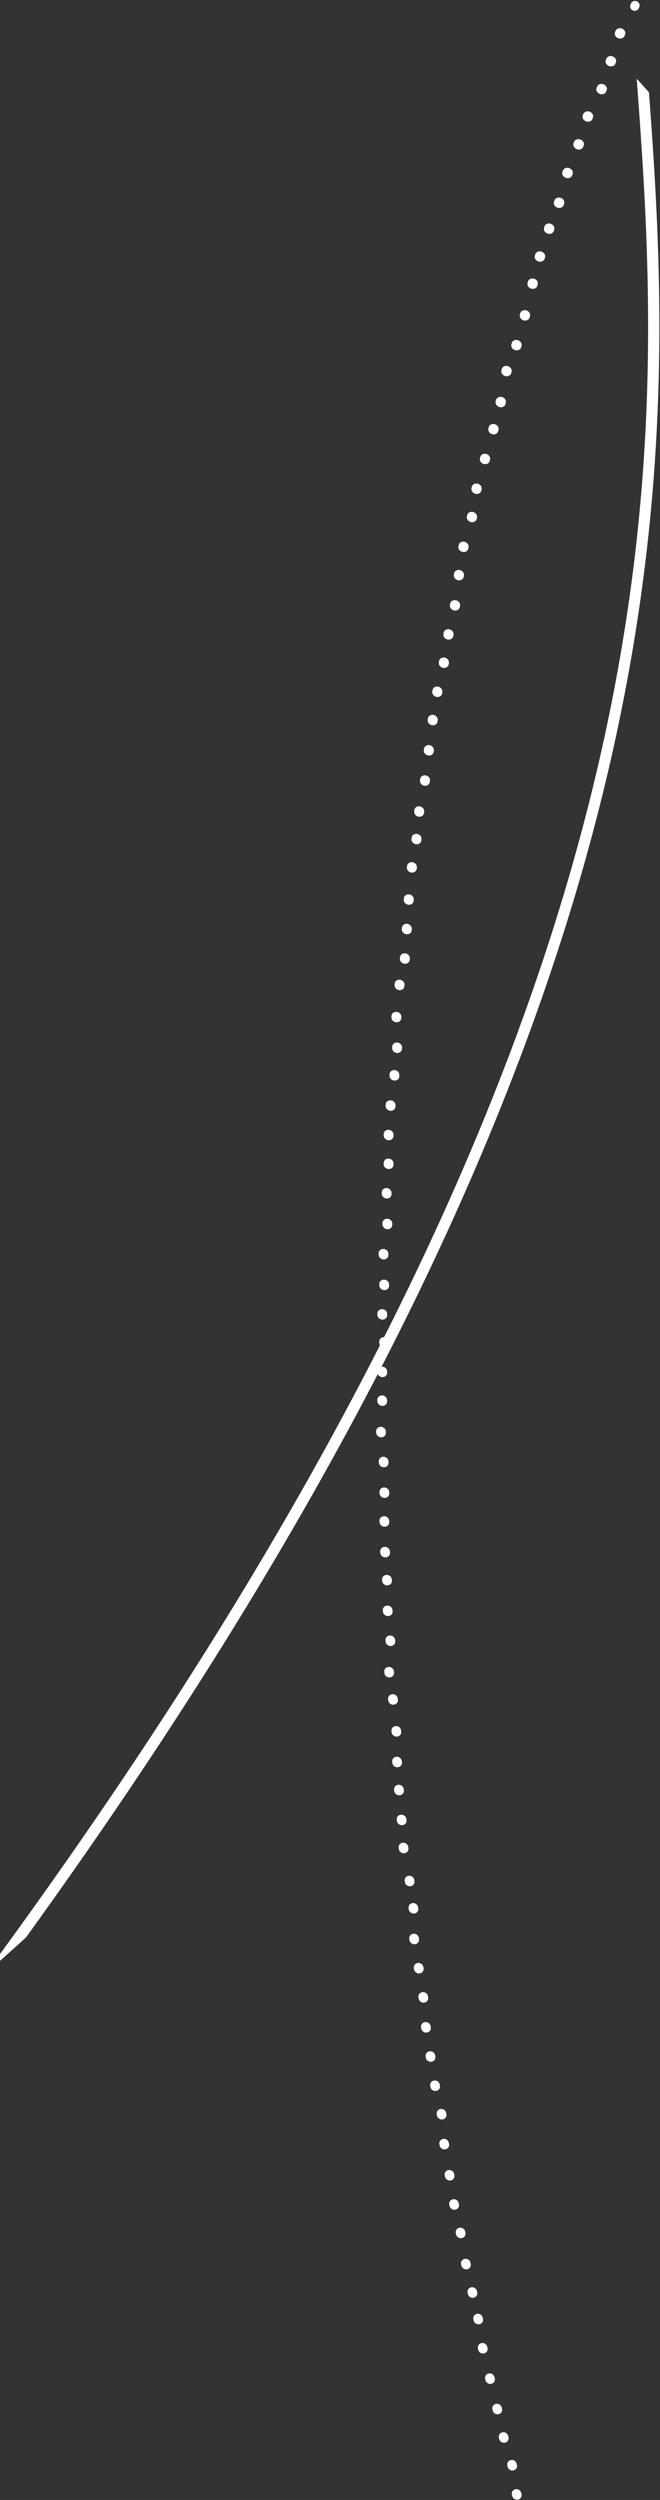 <?xml version="1.0" encoding="UTF-8"?>
<svg width="320px" height="1211px" viewBox="0 0 320 1211" version="1.1" xmlns="http://www.w3.org/2000/svg" xmlns:xlink="http://www.w3.org/1999/xlink">
    <rect x="0" y="0" width="320" height="1211" fill="#333333" stroke="none"/>
    <!-- Generator: Sketch 63.1 (92452) - https://sketch.com -->
    <title>White lines</title>
    <desc>Created with Sketch.</desc>
    <g id="Page-1" stroke="none" stroke-width="1" fill="none" fill-rule="evenodd">
        <g id="Artboard" transform="translate(0, -4)" fill="#FFFFFF">
            <g id="White-lines" transform="translate(-323, 1)">
                <g id="Group-3" transform="translate(474, 500) scale(-1, 1) rotate(42) translate(-474, -500) translate(49, 264)">
                    <path d="M0.742,0.497 C114.046,147.175 281.438,354.283 849.742,471.497 L823.267,471.497 C281.275,354.805 112.439,153.882 0.742,9.378 L0.742,0.497 Z" id="Fill-1"></path>
                </g>
                <g id="Group-176" transform="translate(600.5, 608) scale(-1, 1) rotate(70) translate(-600.5, -608) translate(21, 424)">
                    <path d="M906.685,218.581 C906.873,218.683 907.063,218.783 907.258,218.879 C908.347,219.462 908.798,220.869 908.25,222.032 C907.868,222.856 907.078,223.334 906.265,223.334 C905.93,223.334 905.594,223.253 905.277,223.09 C905.092,222.99 904.905,222.888 904.715,222.786 C903.623,222.212 903.17,220.797 903.714,219.639 C904.261,218.477 905.591,218.001 906.685,218.581" id="Fill-1"></path>
                    <path d="M894.89,212.31 L894.892,212.31 C895.085,212.404 895.275,212.503 895.464,212.606 C896.563,213.175 897.016,214.586 896.477,215.75 C896.095,216.583 895.305,217.069 894.485,217.069 C894.158,217.069 893.832,216.991 893.518,216.833 C893.326,216.731 893.136,216.629 892.946,216.532 C891.85,215.962 891.392,214.554 891.929,213.39 C892.468,212.221 893.791,211.738 894.89,212.31" id="Fill-3"></path>
                    <path d="M880.833,204.066 C881.025,204.163 881.215,204.263 881.408,204.365 C882.508,204.922 882.972,206.336 882.44,207.507 C882.058,208.347 881.268,208.837 880.446,208.837 C880.122,208.837 879.795,208.761 879.484,208.605 C879.297,208.508 879.104,208.411 878.915,208.312 C877.811,207.746 877.353,206.341 877.877,205.167 C878.411,203.999 879.737,203.509 880.833,204.066" id="Fill-5"></path>
                    <path d="M868.384,198.555 C868.573,198.652 868.761,198.746 868.958,198.841 C870.065,199.395 870.536,200.8 870.01,201.976 C869.633,202.831 868.836,203.327 868.007,203.327 C867.691,203.327 867.367,203.254 867.061,203.101 C866.872,203.001 866.685,202.904 866.495,202.81 C865.382,202.258 864.917,200.853 865.438,199.675 C865.961,198.499 867.276,197.996 868.384,198.555" id="Fill-7"></path>
                    <path d="M855.179,192.379 C855.373,192.476 855.565,192.571 855.757,192.665 C856.866,193.214 857.341,194.614 856.828,195.798 C856.455,196.654 855.656,197.161 854.822,197.161 C854.509,197.161 854.193,197.091 853.89,196.94 C853.698,196.846 853.509,196.749 853.322,196.654 C852.207,196.108 851.727,194.708 852.24,193.529 C852.753,192.344 854.072,191.833 855.179,192.379" id="Fill-9"></path>
                    <path d="M920.546,223.999 C920.736,224.098 920.923,224.2 921.111,224.299 C922.203,224.889 922.646,226.3 922.089,227.455 C921.704,228.273 920.921,228.745 920.11,228.745 C919.776,228.745 919.431,228.662 919.112,228.493 C918.925,228.389 918.737,228.287 918.552,228.187 C917.46,227.606 917.015,226.192 917.567,225.036 C918.122,223.881 919.452,223.411 920.546,223.999" id="Fill-11"></path>
                    <path d="M971.396,250.953 C971.578,251.06 971.771,251.167 971.959,251.274 C973.034,251.884 973.44,253.301 972.852,254.443 C972.454,255.229 971.687,255.673 970.901,255.673 C970.541,255.673 970.183,255.582 969.851,255.395 C969.663,255.288 969.475,255.181 969.285,255.08 C968.21,254.462 967.806,253.042 968.39,251.905 C968.973,250.766 970.318,250.341 971.396,250.953" id="Fill-13"></path>
                    <path d="M958.843,244.025 C959.033,244.127 959.218,244.234 959.404,244.339 C960.492,244.944 960.903,246.361 960.329,247.51 C959.931,248.303 959.163,248.753 958.369,248.753 C958.013,248.755 957.656,248.664 957.323,248.479 C957.138,248.372 956.95,248.268 956.76,248.166 C955.685,247.555 955.274,246.136 955.847,244.998 C956.418,243.857 957.767,243.42 958.843,244.025" id="Fill-15"></path>
                    <path d="M983.941,257.886 C984.129,257.99 984.312,258.097 984.502,258.204 C985.58,258.827 985.973,260.243 985.38,261.378 C984.976,262.153 984.215,262.594 983.432,262.594 C983.071,262.594 982.706,262.5 982.366,262.303 C982.181,262.196 981.996,262.094 981.811,261.985 C980.735,261.365 980.34,259.941 980.931,258.813 C981.519,257.678 982.866,257.258 983.941,257.886" id="Fill-17"></path>
                    <path d="M842.726,186.865 L842.731,186.865 C842.921,186.96 843.113,187.054 843.308,187.146 C844.421,187.688 844.906,189.081 844.398,190.27 C844.034,191.136 843.227,191.651 842.385,191.651 C842.079,191.651 841.765,191.583 841.467,191.435 C841.275,191.341 841.085,191.252 840.893,191.157 C839.78,190.615 839.297,189.214 839.795,188.033 C840.304,186.841 841.621,186.324 842.726,186.865" id="Fill-19"></path>
                    <path d="M945.645,237.857 L945.637,237.857 C945.827,237.964 946.015,238.063 946.202,238.164 C947.291,238.761 947.712,240.174 947.147,241.324 C946.752,242.126 945.974,242.587 945.174,242.587 C944.832,242.587 944.48,242.498 944.153,242.322 C943.963,242.209 943.783,242.11 943.591,242.009 C942.504,241.404 942.084,240 942.649,238.849 C943.219,237.696 944.556,237.252 945.645,237.857" id="Fill-21"></path>
                    <path d="M933.093,230.927 C933.283,231.029 933.471,231.128 933.658,231.23 C934.749,231.823 935.175,233.233 934.622,234.392 C934.226,235.199 933.453,235.666 932.642,235.666 C932.304,235.666 931.957,235.58 931.63,235.406 C931.45,235.307 931.257,235.205 931.065,235.103 C929.977,234.51 929.553,233.094 930.106,231.941 C930.666,230.785 932.003,230.334 933.093,230.927" id="Fill-23"></path>
                    <path d="M749.084,146.584 L749.089,146.578 C749.283,146.66 749.477,146.752 749.674,146.839 C750.803,147.319 751.35,148.709 750.894,149.924 C750.546,150.85 749.716,151.409 748.839,151.409 C748.564,151.409 748.287,151.357 748.017,151.241 C747.823,151.151 747.626,151.064 747.437,150.983 C746.305,150.489 745.758,149.11 746.217,147.892 C746.671,146.679 747.954,146.09 749.084,146.584" id="Fill-25"></path>
                    <path d="M735.229,141.167 C735.423,141.251 735.62,141.335 735.814,141.419 C736.95,141.9 737.502,143.278 737.051,144.502 C736.711,145.433 735.879,145.998 735.005,145.998 C734.73,145.998 734.455,145.946 734.188,145.829 C733.991,145.745 733.795,145.661 733.601,145.585 C732.469,145.097 731.917,143.715 732.363,142.5 C732.817,141.276 734.097,140.681 735.229,141.167" id="Fill-27"></path>
                    <path d="M722.12,136.407 C722.317,136.486 722.511,136.57 722.713,136.654 C723.849,137.132 724.406,138.501 723.967,139.732 C723.627,140.669 722.798,141.242 721.914,141.242 C721.649,141.242 721.377,141.191 721.112,141.082 C720.913,141.001 720.717,140.919 720.52,140.835 C719.384,140.36 718.827,138.982 719.268,137.76 C719.709,136.535 720.992,135.926 722.12,136.407" id="Fill-29"></path>
                    <path d="M708.263,130.989 C708.46,131.073 708.654,131.152 708.848,131.228 C709.99,131.698 710.559,133.075 710.126,134.297 C709.788,135.245 708.949,135.831 708.062,135.831 C707.8,135.831 707.535,135.78 707.276,135.674 C707.077,135.587 706.883,135.511 706.686,135.432 C705.552,134.959 704.983,133.588 705.416,132.363 C705.852,131.133 707.127,130.519 708.263,130.989" id="Fill-31"></path>
                    <path d="M695.054,124.818 L695.062,124.818 C695.256,124.894 695.455,124.973 695.651,125.058 C696.793,125.515 697.367,126.885 696.939,128.12 C696.609,129.075 695.767,129.665 694.875,129.665 C694.618,129.665 694.356,129.616 694.102,129.518 C693.903,129.437 693.706,129.352 693.512,129.274 C692.373,128.811 691.796,127.44 692.219,126.214 C692.648,124.984 693.918,124.353 695.054,124.818" id="Fill-33"></path>
                    <path d="M788.608,163.687 C788.797,163.777 788.992,163.866 789.186,163.958 C790.308,164.472 790.829,165.859 790.346,167.063 C789.993,167.963 789.174,168.496 788.312,168.496 C788.024,168.496 787.731,168.437 787.45,168.31 C787.253,168.22 787.064,168.131 786.867,168.039 C785.745,167.525 785.227,166.138 785.704,164.937 C786.187,163.731 787.481,163.173 788.608,163.687" id="Fill-35"></path>
                    <path d="M761.541,152.1 C761.736,152.19 761.925,152.274 762.122,152.36 C763.252,152.856 763.79,154.24 763.32,155.454 C762.97,156.366 762.147,156.919 761.276,156.919 C760.999,156.919 760.713,156.865 760.441,156.743 C760.247,156.659 760.052,156.569 759.863,156.485 C758.732,155.984 758.192,154.6 758.657,153.39 C759.119,152.179 760.413,151.596 761.541,152.1" id="Fill-37"></path>
                    <path d="M814.909,174.618 C815.103,174.712 815.29,174.802 815.487,174.893 C816.607,175.42 817.114,176.814 816.617,178.01 C816.251,178.893 815.444,179.417 814.596,179.417 C814.299,179.417 813.996,179.353 813.701,179.217 C813.506,179.128 813.32,179.031 813.125,178.942 C812.013,178.415 811.503,177.019 811.997,175.825 C812.487,174.631 813.799,174.094 814.909,174.618" id="Fill-39"></path>
                    <path d="M803.114,168.349 L803.114,168.354 C803.311,168.443 803.505,168.532 803.697,168.624 C804.815,169.142 805.335,170.533 804.843,171.732 C804.484,172.623 803.669,173.153 802.816,173.153 C802.52,173.153 802.22,173.091 801.937,172.956 C801.74,172.869 801.548,172.78 801.359,172.688 C800.246,172.172 799.726,170.771 800.21,169.577 C800.698,168.384 801.998,167.827 803.114,168.349" id="Fill-41"></path>
                    <path d="M775.403,157.516 L775.398,157.516 C775.592,157.605 775.787,157.686 775.984,157.778 C777.112,158.279 777.637,159.673 777.16,160.877 C776.809,161.786 775.989,162.33 775.125,162.33 C774.84,162.33 774.549,162.271 774.272,162.146 C774.082,162.057 773.883,161.973 773.688,161.884 C772.567,161.375 772.037,159.987 772.509,158.785 C772.979,157.573 774.277,157.01 775.403,157.516" id="Fill-43"></path>
                    <path d="M828.867,181.446 C829.064,181.54 829.257,181.629 829.451,181.727 C830.561,182.256 831.061,183.66 830.556,184.849 C830.187,185.721 829.38,186.239 828.539,186.239 C828.235,186.239 827.927,186.175 827.634,186.034 C827.447,185.942 827.25,185.853 827.06,185.756 C825.945,185.219 825.45,183.822 825.945,182.631 C826.448,181.446 827.76,180.914 828.867,181.446" id="Fill-45"></path>
                    <path d="M1143.375,360.569 C1142.944,360.569 1142.507,360.442 1142.126,360.175 C1141.95,360.05 1141.774,359.926 1141.602,359.804 C1140.578,359.084 1140.305,357.647 1141.002,356.586 C1141.692,355.527 1143.082,355.252 1144.101,355.966 L1144.093,355.966 C1144.28,356.088 1144.451,356.212 1144.632,356.331 C1145.657,357.051 1145.92,358.491 1145.235,359.553 C1144.801,360.214 1144.093,360.569 1143.375,360.569" id="Fill-47"></path>
                    <path d="M680.542,120.155 C680.741,120.231 680.938,120.313 681.137,120.389 C682.277,120.847 682.864,122.214 682.441,123.448 C682.114,124.412 681.268,125.009 680.371,125.009 C680.117,125.009 679.86,124.965 679.613,124.864 C679.417,124.785 679.223,124.709 679.022,124.63 C677.879,124.178 677.297,122.805 677.712,121.571 C678.138,120.334 679.402,119.703 680.542,120.155" id="Fill-49"></path>
                    <path d="M1132.161,352.139 C1131.735,352.139 1131.303,352.012 1130.92,351.752 C1130.742,351.633 1130.571,351.511 1130.392,351.387 C1129.358,350.677 1129.088,349.236 1129.766,348.171 C1130.451,347.107 1131.842,346.818 1132.865,347.528 C1133.044,347.652 1133.218,347.769 1133.394,347.891 C1134.428,348.598 1134.701,350.039 1134.019,351.106 C1133.588,351.776 1132.881,352.139 1132.161,352.139" id="Fill-51"></path>
                    <path d="M1120.279,344.463 C1119.86,344.463 1119.439,344.342 1119.062,344.087 C1118.881,343.966 1118.71,343.844 1118.526,343.725 C1117.493,343.023 1117.205,341.588 1117.881,340.516 C1118.554,339.443 1119.934,339.139 1120.97,339.843 C1121.151,339.968 1121.322,340.089 1121.506,340.206 C1122.539,340.908 1122.824,342.343 1122.151,343.415 C1121.725,344.093 1121.008,344.463 1120.279,344.463" id="Fill-53"></path>
                    <path d="M1155.908,367.49 C1155.471,367.49 1155.029,367.358 1154.643,367.085 C1154.475,366.961 1154.293,366.835 1154.117,366.71 C1153.103,365.987 1152.845,364.549 1153.54,363.498 C1154.245,362.441 1155.634,362.172 1156.648,362.896 L1156.653,362.904 C1156.827,363.025 1157.006,363.147 1157.18,363.276 C1158.196,364 1158.454,365.437 1157.759,366.488 C1157.325,367.141 1156.62,367.49 1155.908,367.49" id="Fill-55"></path>
                    <path d="M1059.486,306.185 C1059.092,306.185 1058.692,306.076 1058.333,305.85 C1058.155,305.738 1057.971,305.626 1057.791,305.506 C1056.739,304.841 1056.401,303.411 1057.032,302.312 C1057.666,301.209 1059.036,300.855 1060.085,301.521 L1060.092,301.516 C1060.273,301.633 1060.454,301.745 1060.634,301.864 C1061.691,302.527 1062.03,303.959 1061.393,305.059 C1060.976,305.786 1060.24,306.185 1059.486,306.185" id="Fill-57"></path>
                    <path d="M1107.648,336.132 C1107.235,336.132 1106.817,336.013 1106.439,335.761 C1106.263,335.644 1106.09,335.525 1105.903,335.406 C1104.87,334.714 1104.572,333.277 1105.237,332.2 C1105.898,331.119 1107.281,330.808 1108.322,331.5 C1108.503,331.62 1108.679,331.742 1108.855,331.858 C1109.896,332.55 1110.195,333.992 1109.526,335.066 C1109.1,335.755 1108.383,336.132 1107.648,336.132" id="Fill-59"></path>
                    <path d="M1071.358,313.86 C1070.963,313.86 1070.563,313.751 1070.194,313.518 C1070.018,313.401 1069.835,313.284 1069.654,313.167 C1068.609,312.495 1068.281,311.062 1068.915,309.97 C1069.567,308.878 1070.938,308.53 1071.987,309.205 C1072.165,309.317 1072.349,309.436 1072.527,309.553 C1073.574,310.223 1073.907,311.65 1073.266,312.75 C1072.845,313.467 1072.112,313.86 1071.358,313.86" id="Fill-61"></path>
                    <path d="M1082.487,320.88 C1082.087,320.88 1081.677,320.763 1081.31,320.524 C1081.124,320.407 1080.943,320.288 1080.765,320.171 C1079.722,319.496 1079.401,318.063 1080.054,316.976 C1080.703,315.885 1082.077,315.551 1083.119,316.236 L1083.124,316.236 C1083.294,316.345 1083.483,316.461 1083.659,316.578 C1084.709,317.255 1085.03,318.687 1084.38,319.778 C1083.957,320.489 1083.231,320.88 1082.487,320.88" id="Fill-63"></path>
                    <path d="M1095.012,327.8 C1094.607,327.8 1094.194,327.684 1093.819,327.439 C1093.645,327.323 1093.467,327.206 1093.283,327.086 C1092.246,326.402 1091.937,324.965 1092.598,323.882 C1093.258,322.797 1094.635,322.475 1095.678,323.16 C1095.848,323.28 1096.03,323.397 1096.213,323.521 C1097.256,324.206 1097.562,325.64 1096.902,326.725 C1096.478,327.418 1095.754,327.8 1095.012,327.8" id="Fill-65"></path>
                    <path d="M995.834,265.566 L995.839,265.566 C996.022,265.673 996.202,265.777 996.395,265.889 C997.466,266.517 997.85,267.939 997.253,269.068 C996.845,269.837 996.091,270.269 995.309,270.269 C994.939,270.269 994.573,270.176 994.225,269.973 C994.05,269.861 993.865,269.757 993.677,269.645 C992.606,269.02 992.218,267.598 992.814,266.469 C993.416,265.342 994.763,264.936 995.834,265.566" id="Fill-67"></path>
                    <path d="M1046.787,293.933 L1046.787,293.938 C1046.967,294.05 1047.156,294.162 1047.334,294.273 C1048.389,294.931 1048.742,296.354 1048.114,297.467 C1047.697,298.198 1046.955,298.608 1046.197,298.608 C1045.808,298.608 1045.416,298.502 1045.063,298.281 C1044.88,298.169 1044.697,298.052 1044.516,297.94 C1043.459,297.286 1043.113,295.857 1043.733,294.75 C1044.364,293.645 1045.729,293.278 1046.787,293.933" id="Fill-69"></path>
                    <path d="M1034.895,286.251 L1034.9,286.251 C1035.078,286.363 1035.266,286.475 1035.447,286.592 C1036.511,287.24 1036.862,288.666 1036.241,289.781 C1035.829,290.522 1035.088,290.933 1034.322,290.933 C1033.943,290.933 1033.556,290.832 1033.2,290.616 C1033.022,290.509 1032.831,290.397 1032.652,290.285 C1031.589,289.629 1031.232,288.2 1031.851,287.091 C1032.474,285.976 1033.836,285.603 1034.895,286.251" id="Fill-71"></path>
                    <path d="M1022.351,279.323 L1022.343,279.323 C1022.529,279.435 1022.714,279.547 1022.895,279.659 C1023.965,280.296 1024.329,281.721 1023.716,282.84 C1023.307,283.591 1022.559,284.012 1021.786,284.012 C1021.41,284.012 1021.031,283.911 1020.683,283.703 C1020.497,283.591 1020.309,283.479 1020.129,283.367 C1019.061,282.723 1018.697,281.297 1019.312,280.184 C1019.92,279.065 1021.28,278.681 1022.351,279.323" id="Fill-73"></path>
                    <path d="M1009.038,271.739 C1009.221,271.845 1009.409,271.957 1009.594,272.064 C1010.663,272.699 1011.044,274.13 1010.432,275.251 C1010.026,276.008 1009.274,276.435 1008.497,276.435 C1008.127,276.435 1007.751,276.337 1007.401,276.131 C1007.22,276.022 1007.04,275.91 1006.855,275.803 C1005.788,275.168 1005.408,273.745 1006.012,272.625 C1006.619,271.498 1007.972,271.103 1009.038,271.739" id="Fill-75"></path>
                    <path d="M544.704,75.017 C544.905,75.083 545.081,75.149 545.307,75.212 C546.463,75.588 547.116,76.915 546.789,78.193 C546.488,79.242 545.634,79.918 544.679,79.918 C544.478,79.918 544.252,79.885 544.051,79.822 C543.85,79.761 543.649,79.693 543.448,79.635 C542.293,79.256 541.615,77.915 541.966,76.646 C542.318,75.369 543.524,74.641 544.704,75.017" id="Fill-77"></path>
                    <path d="M205.783,8.578 C205.984,8.606 206.184,8.631 206.409,8.645 C207.61,8.778 208.486,9.98 208.361,11.338 C208.261,12.611 207.31,13.566 206.184,13.566 C206.134,13.566 206.059,13.563 205.984,13.561 C205.783,13.532 205.558,13.507 205.358,13.487 C204.157,13.355 203.281,12.152 203.381,10.797 C203.506,9.44 204.582,8.448 205.783,8.578" id="Fill-79"></path>
                    <path d="M234.334,10.842 C234.535,10.868 234.735,10.899 234.936,10.921 C236.165,11.079 237.018,12.296 236.867,13.652 C236.742,14.906 235.789,15.826 234.685,15.826 C234.61,15.826 234.535,15.823 234.434,15.811 C234.234,15.786 234.033,15.761 233.832,15.727 C232.629,15.575 231.751,14.355 231.901,13.008 C232.027,11.655 233.13,10.685 234.334,10.842" id="Fill-81"></path>
                    <path d="M190.689,6.085 C190.888,6.104 191.112,6.124 191.312,6.144 C192.508,6.26 193.405,7.459 193.306,8.818 C193.206,10.105 192.234,11.075 191.112,11.075 C191.063,11.075 190.988,11.072 190.938,11.064 C190.739,11.047 190.514,11.016 190.315,11.002 C189.119,10.883 188.221,9.69 188.321,8.333 C188.446,6.97 189.492,5.966 190.689,6.085" id="Fill-83"></path>
                    <path d="M219.336,9.759 L219.336,9.759 C219.536,9.785 219.736,9.81 219.961,9.832 C221.161,9.97 222.036,11.184 221.911,12.544 C221.786,13.805 220.836,14.745 219.711,14.745 C219.661,14.745 219.586,14.742 219.511,14.734 C219.286,14.709 219.086,14.683 218.886,14.658 C217.685,14.514 216.81,13.301 216.935,11.95 C217.06,10.593 218.136,9.616 219.336,9.759" id="Fill-85"></path>
                    <path d="M177.224,6.315 C177.424,6.332 177.65,6.349 177.85,6.366 C179.053,6.468 179.954,7.659 179.854,9.02 C179.779,10.319 178.802,11.307 177.675,11.307 C177.625,11.307 177.575,11.304 177.5,11.298 C177.299,11.276 177.099,11.253 176.873,11.236 C175.671,11.129 174.769,9.943 174.869,8.591 C174.97,7.221 176.022,6.205 177.224,6.315" id="Fill-87"></path>
                    <path d="M147.203,3.119 L147.183,3.119 L147.203,3.119 Z" id="Fill-89"></path>
                    <path d="M162.226,5.232 C162.451,5.249 162.65,5.266 162.85,5.286 C164.048,5.371 164.971,6.554 164.896,7.918 C164.822,9.225 163.848,10.227 162.725,10.227 C162.675,10.227 162.625,10.227 162.575,10.221 C162.351,10.21 162.151,10.19 161.951,10.17 C160.753,10.085 159.83,8.9 159.905,7.536 C160.005,6.172 161.028,5.139 162.226,5.232" id="Fill-91"></path>
                    <path d="M306.046,21.444 C306.246,21.48 306.447,21.516 306.672,21.552 C307.851,21.765 308.679,23.02 308.478,24.355 C308.302,25.555 307.375,26.411 306.321,26.411 C306.196,26.411 306.096,26.4 305.97,26.381 C305.745,26.344 305.544,26.305 305.343,26.269 C304.165,26.051 303.337,24.798 303.538,23.475 C303.714,22.139 304.842,21.226 306.046,21.444" id="Fill-93"></path>
                    <path d="M291.605,18.194 C291.83,18.225 292.03,18.261 292.23,18.292 C293.431,18.496 294.256,19.747 294.081,21.084 C293.906,22.296 292.98,23.166 291.905,23.166 C291.805,23.166 291.68,23.154 291.58,23.138 C291.38,23.104 291.179,23.068 290.954,23.031 C289.754,22.827 288.953,21.588 289.128,20.248 C289.303,18.91 290.429,17.99 291.605,18.194" id="Fill-95"></path>
                    <path d="M249.318,11.925 C249.518,11.959 249.719,11.984 249.919,12.012 C251.122,12.181 251.998,13.41 251.823,14.758 C251.698,15.996 250.746,16.906 249.669,16.906 C249.568,16.906 249.468,16.897 249.393,16.889 C249.193,16.864 248.967,16.83 248.767,16.799 C247.564,16.634 246.712,15.401 246.863,14.062 C247.013,12.714 248.115,11.757 249.318,11.925" id="Fill-97"></path>
                    <path d="M277.955,15.601 C278.155,15.638 278.38,15.668 278.581,15.699 C279.781,15.892 280.607,17.13 280.432,18.471 C280.282,19.697 279.331,20.576 278.255,20.576 C278.155,20.576 278.055,20.568 277.955,20.556 C277.755,20.517 277.555,20.484 277.33,20.453 C276.154,20.262 275.303,19.019 275.478,17.681 C275.653,16.343 276.754,15.408 277.955,15.601" id="Fill-99"></path>
                    <path d="M262.969,14.518 C263.17,14.548 263.396,14.576 263.596,14.61 C264.8,14.789 265.627,16.023 265.477,17.368 C265.326,18.599 264.373,19.496 263.295,19.496 C263.195,19.496 263.12,19.487 263.019,19.476 C262.819,19.44 262.593,19.414 262.393,19.381 C261.189,19.204 260.362,17.962 260.512,16.625 C260.662,15.277 261.791,14.338 262.969,14.518" id="Fill-101"></path>
                    <path d="M105.226,2.12 L105.226,2.12 C105.426,2.128 105.626,2.134 105.851,2.14 C107.05,2.171 108.025,3.318 107.975,4.688 C107.95,6.046 106.975,7.119 105.801,7.119 L105.751,7.119 C105.526,7.113 105.326,7.11 105.126,7.099 C103.902,7.068 102.952,5.926 102.977,4.551 C103.002,3.17 104.002,2.083 105.226,2.12" id="Fill-103"></path>
                    <path d="M32.078,2.292 C32.278,2.277 32.503,2.269 32.702,2.263 C33.902,2.215 34.926,3.284 34.976,4.661 C35.001,6.033 34.077,7.193 32.852,7.242 C32.652,7.245 32.453,7.25 32.228,7.259 C32.203,7.262 32.178,7.262 32.153,7.262 C30.978,7.262 30.004,6.209 29.979,4.863 C29.929,3.492 30.878,2.334 32.078,2.292" id="Fill-105"></path>
                    <path d="M46.333,2.698 C46.533,2.693 46.757,2.687 46.957,2.687 C48.157,2.647 49.156,3.743 49.181,5.118 C49.231,6.496 48.257,7.632 47.057,7.666 C46.832,7.672 46.633,7.677 46.433,7.683 C46.408,7.686 46.408,7.686 46.383,7.686 C45.208,7.686 44.234,6.604 44.184,5.249 C44.159,3.877 45.133,2.73 46.333,2.698" id="Fill-107"></path>
                    <path d="M61.122,0.953 C61.322,0.953 61.547,0.945 61.747,0.945 C62.947,0.925 63.946,2.038 63.946,3.413 C63.971,4.797 62.997,5.925 61.797,5.936 C61.572,5.945 61.372,5.945 61.172,5.945 L61.147,5.945 C59.947,5.945 58.972,4.84 58.947,3.476 C58.947,2.095 59.922,0.965 61.122,0.953" id="Fill-109"></path>
                    <g id="Group-113" transform="translate(0.884, 3.907)">
                        <path d="M1.972,0.47 L1.972,0.465 C2.164,0.455 2.38,0.443 2.572,0.43 C3.724,0.355 4.732,1.273 4.804,2.485 C4.876,3.683 3.988,4.723 2.836,4.793 C2.62,4.803 2.428,4.82 2.236,4.833 C2.188,4.835 2.14,4.838 2.116,4.838 C1.012,4.838 0.076,3.943 0.004,2.788 C-0.068,1.583 0.82,0.543 1.972,0.47" id="Fill-111"></path>
                    </g>
                    <path d="M667.439,115.395 L667.434,115.395 C667.636,115.474 667.832,115.553 668.031,115.632 C669.177,116.07 669.768,117.438 669.355,118.678 C669.031,119.651 668.182,120.253 667.281,120.253 C667.032,120.253 666.78,120.213 666.533,120.112 C666.339,120.035 666.143,119.956 665.944,119.883 C664.804,119.43 664.205,118.062 664.617,116.828 C665.03,115.588 666.294,114.95 667.439,115.395" id="Fill-114"></path>
                    <path d="M118.679,1.888 L118.679,1.897 C118.903,1.902 119.103,1.917 119.328,1.922 C120.527,1.965 121.476,3.124 121.426,4.491 C121.376,5.83 120.427,6.887 119.253,6.887 L119.153,6.887 C118.953,6.878 118.753,6.873 118.554,6.867 C117.33,6.816 116.38,5.665 116.43,4.29 C116.48,2.92 117.479,1.846 118.679,1.888" id="Fill-116"></path>
                    <path d="M75.353,1.369 L75.978,1.369 C77.178,1.369 78.153,2.487 78.153,3.87 C78.153,5.248 77.178,6.369 75.978,6.369 L75.353,6.369 C74.128,6.36 73.153,5.243 73.153,3.865 C73.153,2.481 74.153,1.36 75.353,1.369" id="Fill-118"></path>
                    <path d="M132.92,2.314 C133.146,2.325 133.347,2.339 133.548,2.354 C134.777,2.408 135.706,3.568 135.63,4.945 C135.58,6.273 134.627,7.311 133.447,7.311 C133.422,7.311 133.397,7.311 133.347,7.308 C133.146,7.297 132.945,7.289 132.719,7.277 C131.515,7.215 130.586,6.051 130.637,4.678 C130.687,3.313 131.716,2.251 132.92,2.314" id="Fill-120"></path>
                    <path d="M146.485,3.494 C146.71,3.514 146.91,3.52 147.134,3.531 C148.332,3.613 149.256,4.78 149.181,6.148 C149.106,7.468 148.157,8.49 146.984,8.49 C146.959,8.49 146.91,8.487 146.86,8.485 C146.66,8.473 146.46,8.459 146.261,8.439 C145.038,8.366 144.114,7.196 144.189,5.828 C144.264,4.46 145.287,3.415 146.485,3.494" id="Fill-122"></path>
                    <path d="M320.376,23.281 L320.376,23.272 C320.576,23.317 320.777,23.353 320.977,23.39 C322.181,23.619 322.983,24.879 322.782,26.209 C322.607,27.4 321.679,28.246 320.626,28.246 C320.501,28.246 320.376,28.233 320.25,28.213 C320.05,28.174 319.849,28.135 319.649,28.101 C318.445,27.878 317.643,26.615 317.844,25.293 C318.044,23.951 319.172,23.057 320.376,23.281" id="Fill-124"></path>
                    <path d="M90.24,1.039 C90.44,1.044 90.665,1.05 90.865,1.05 C92.065,1.07 93.04,2.2 93.015,3.578 C93.015,4.939 92.04,6.036 90.815,6.038 L90.815,6.036 C90.59,6.03 90.39,6.024 90.19,6.024 C88.966,6.004 88.016,4.874 88.016,3.499 C88.041,2.126 89.041,1.019 90.24,1.039" id="Fill-126"></path>
                    <path d="M17.846,1.874 C18.071,1.86 18.27,1.849 18.47,1.84 C19.694,1.775 20.719,2.827 20.769,4.2 C20.819,5.567 19.894,6.727 18.695,6.795 C18.47,6.809 18.27,6.82 18.071,6.835 C18.021,6.837 17.996,6.837 17.971,6.837 C16.797,6.837 15.822,5.805 15.772,4.475 C15.722,3.105 16.647,1.937 17.846,1.874" id="Fill-128"></path>
                    <path d="M571.565,83.784 L571.565,83.784 C571.767,83.847 571.968,83.915 572.17,83.981 C573.328,84.376 573.983,85.716 573.605,86.982 C573.328,88.013 572.447,88.674 571.515,88.674 C571.288,88.674 571.087,88.638 570.86,88.564 C570.658,88.498 570.457,88.43 570.255,88.361 C569.097,87.969 568.442,86.626 568.82,85.365 C569.172,84.096 570.406,83.387 571.565,83.784" id="Fill-130"></path>
                    <path d="M585.319,87.786 C585.52,87.86 585.721,87.926 585.922,87.991 C587.077,88.394 587.73,89.737 587.353,91.002 C587.052,92.02 586.198,92.674 585.269,92.674 C585.043,92.674 584.817,92.636 584.591,92.562 C584.39,92.496 584.19,92.422 583.989,92.357 C582.834,91.954 582.206,90.608 582.557,89.349 C582.934,88.09 584.164,87.387 585.319,87.786" id="Fill-132"></path>
                    <path d="M558.461,79.024 L558.461,79.024 C558.662,79.09 558.864,79.156 559.065,79.216 C560.223,79.6 560.878,80.942 560.526,82.206 C560.249,83.246 559.367,83.918 558.411,83.918 C558.209,83.918 557.982,83.883 557.781,83.814 C557.58,83.751 557.378,83.685 557.177,83.617 C556.019,83.232 555.364,81.894 555.716,80.623 C556.069,79.356 557.303,78.634 558.461,79.024" id="Fill-134"></path>
                    <path d="M530.291,71.767 C530.492,71.827 530.668,71.893 530.894,71.953 C532.05,72.318 532.728,73.652 532.377,74.929 C532.1,75.989 531.221,76.672 530.266,76.672 C530.065,76.672 529.864,76.642 529.663,76.581 C529.462,76.507 529.261,76.447 529.06,76.387 C527.904,76.021 527.225,74.69 527.552,73.414 C527.904,72.137 529.11,71.399 530.291,71.767" id="Fill-136"></path>
                    <path d="M517.279,68.418 C517.481,68.476 517.682,68.539 517.858,68.597 C519.042,68.957 519.722,70.286 519.395,71.567 C519.118,72.629 518.236,73.328 517.279,73.328 C517.078,73.328 516.876,73.297 516.7,73.24 C516.498,73.176 516.297,73.113 516.095,73.053 C514.912,72.692 514.232,71.367 514.559,70.088 C514.886,68.806 516.095,68.058 517.279,68.418" id="Fill-138"></path>
                    <path d="M627.471,101.871 C627.673,101.939 627.849,102.013 628.05,102.084 C629.208,102.507 629.837,103.865 629.434,105.117 C629.132,106.114 628.277,106.742 627.346,106.742 C627.119,106.742 626.893,106.704 626.641,106.614 C626.465,106.543 626.263,106.472 626.062,106.398 C624.905,105.975 624.275,104.617 624.678,103.365 C625.056,102.114 626.314,101.445 627.471,101.871" id="Fill-140"></path>
                    <path d="M653.679,111.394 C653.88,111.465 654.081,111.544 654.257,111.615 C655.414,112.046 656.017,113.419 655.615,114.661 C655.288,115.644 654.433,116.253 653.528,116.253 C653.302,116.253 653.051,116.215 652.799,116.119 C652.598,116.045 652.422,115.969 652.221,115.895 C651.065,115.453 650.462,114.083 650.864,112.844 C651.291,111.599 652.548,110.946 653.679,111.394" id="Fill-142"></path>
                    <path d="M641.217,105.876 L641.217,105.876 C641.419,105.947 641.62,106.026 641.821,106.097 C642.978,106.526 643.582,107.887 643.179,109.136 C642.877,110.125 642.022,110.743 641.092,110.743 C640.865,110.743 640.614,110.702 640.387,110.612 C640.186,110.541 639.985,110.47 639.784,110.393 C638.652,109.967 638.023,108.601 638.426,107.354 C638.828,106.106 640.086,105.442 641.217,105.876" id="Fill-144"></path>
                    <path d="M334.046,25.874 L334.046,25.874 C334.246,25.918 334.446,25.955 334.647,25.999 C335.848,26.233 336.649,27.496 336.424,28.829 C336.249,30.008 335.323,30.836 334.271,30.836 C334.146,30.836 334.021,30.825 333.896,30.803 C333.67,30.764 333.47,30.719 333.27,30.686 C332.093,30.443 331.292,29.18 331.493,27.853 C331.718,26.526 332.844,25.64 334.046,25.874" id="Fill-146"></path>
                    <path d="M503.408,63.003 C503.609,63.063 503.811,63.124 504.012,63.184 C505.196,63.531 505.876,64.856 505.549,66.14 C505.297,67.214 504.415,67.916 503.433,67.916 C503.257,67.916 503.055,67.889 502.854,67.834 C502.652,67.77 502.451,67.712 502.249,67.655 C501.065,67.305 500.385,65.98 500.713,64.696 C501.015,63.41 502.224,62.65 503.408,63.003" id="Fill-148"></path>
                    <path d="M599.185,93.201 C599.387,93.273 599.588,93.341 599.764,93.412 C600.922,93.817 601.577,95.167 601.199,96.426 C600.897,97.442 600.041,98.085 599.11,98.085 C598.883,98.085 598.656,98.05 598.43,97.97 C598.228,97.899 598.027,97.831 597.826,97.76 C596.668,97.349 596.038,95.997 596.416,94.743 C596.794,93.486 598.027,92.796 599.185,93.201" id="Fill-150"></path>
                    <path d="M613.6,96.454 C613.801,96.525 614.003,96.599 614.204,96.67 C615.362,97.08 615.991,98.436 615.588,99.694 C615.286,100.697 614.43,101.331 613.499,101.331 C613.273,101.331 613.046,101.293 612.82,101.211 C612.619,101.137 612.417,101.066 612.216,100.998 C611.058,100.582 610.429,99.223 610.832,97.971 C611.209,96.719 612.442,96.036 613.6,96.454" id="Fill-152"></path>
                    <path d="M376.441,33.555 L376.441,33.56 C376.642,33.602 376.867,33.652 377.068,33.696 C378.246,33.96 379.023,35.242 378.772,36.555 C378.572,37.71 377.644,38.507 376.617,38.507 C376.491,38.507 376.341,38.49 376.191,38.46 C375.99,38.41 375.789,38.365 375.589,38.326 C374.386,38.054 373.634,36.772 373.859,35.456 C374.11,34.146 375.263,33.291 376.441,33.555" id="Fill-154"></path>
                    <path d="M405.933,39.301 C406.133,39.353 406.358,39.401 406.558,39.45 C407.734,39.73 408.485,41.023 408.235,42.333 C408.009,43.466 407.084,44.244 406.083,44.244 C405.933,44.244 405.783,44.224 405.633,44.188 C405.407,44.133 405.207,44.086 405.007,44.036 C403.831,43.754 403.081,42.458 403.331,41.151 C403.606,39.841 404.757,39.013 405.933,39.301" id="Fill-156"></path>
                    <path d="M390.853,36.806 C391.053,36.855 391.253,36.897 391.479,36.947 C392.657,37.222 393.409,38.512 393.183,39.824 C392.958,40.967 392.03,41.753 391.028,41.753 C390.878,41.753 390.727,41.736 390.577,41.703 C390.376,41.655 390.151,41.603 389.95,41.556 C388.772,41.278 388.021,39.996 388.271,38.684 C388.522,37.369 389.675,36.528 390.853,36.806" id="Fill-158"></path>
                    <path d="M362.037,30.306 C362.238,30.348 362.438,30.39 362.639,30.434 C363.842,30.693 364.619,31.968 364.369,33.29 C364.168,34.457 363.266,35.261 362.238,35.261 C362.087,35.261 361.937,35.247 361.811,35.219 C361.611,35.175 361.41,35.13 361.185,35.088 C360.006,34.83 359.229,33.555 359.455,32.23 C359.68,30.91 360.834,30.05 362.037,30.306" id="Fill-160"></path>
                    <path d="M348.354,27.713 C348.554,27.755 348.754,27.797 348.979,27.841 C350.154,28.081 350.954,29.356 350.729,30.678 C350.529,31.85 349.604,32.671 348.579,32.671 C348.429,32.671 348.304,32.657 348.179,32.632 C347.979,32.588 347.754,32.543 347.555,32.501 C346.38,32.256 345.58,30.981 345.805,29.662 C346.03,28.34 347.18,27.465 348.354,27.713" id="Fill-162"></path>
                    <path d="M447.783,49.148 C447.984,49.206 448.21,49.259 448.41,49.314 C449.589,49.626 450.316,50.932 450.015,52.227 C449.789,53.337 448.887,54.08 447.884,54.08 C447.708,54.08 447.533,54.055 447.357,54.011 C447.157,53.953 446.956,53.9 446.756,53.845 C445.577,53.533 444.85,52.227 445.151,50.932 C445.427,49.632 446.63,48.834 447.783,49.148" id="Fill-164"></path>
                    <path d="M461.556,53.153 L461.556,53.153 C461.757,53.208 461.957,53.263 462.158,53.324 C463.336,53.641 464.063,54.953 463.763,56.247 C463.512,57.34 462.609,58.08 461.631,58.08 C461.456,58.08 461.28,58.053 461.105,58.006 C460.904,57.951 460.704,57.895 460.503,57.84 C459.325,57.517 458.598,56.209 458.898,54.917 C459.174,53.616 460.378,52.83 461.556,53.153" id="Fill-166"></path>
                    <path d="M475.329,57.159 C475.53,57.214 475.73,57.275 475.931,57.33 C477.084,57.661 477.811,58.976 477.51,60.269 C477.259,61.356 476.357,62.081 475.38,62.081 C475.204,62.081 475.029,62.056 474.828,62.006 C474.628,61.946 474.427,61.89 474.227,61.83 C473.049,61.499 472.347,60.184 472.648,58.896 C472.948,57.605 474.151,56.822 475.329,57.159" id="Fill-168"></path>
                    <path d="M432.613,45.243 L432.613,45.243 C432.814,45.298 433.014,45.346 433.214,45.401 C434.392,45.703 435.143,47.004 434.868,48.309 C434.617,49.425 433.715,50.178 432.713,50.178 C432.563,50.178 432.388,50.156 432.237,50.117 C432.012,50.064 431.812,50.012 431.611,49.956 C430.434,49.652 429.707,48.35 429.983,47.046 C430.258,45.744 431.436,44.936 432.613,45.243" id="Fill-170"></path>
                    <path d="M418.964,42.65 C419.164,42.7 419.364,42.747 419.565,42.802 C420.743,43.096 421.494,44.395 421.219,45.699 C420.993,46.824 420.091,47.588 419.089,47.588 C418.913,47.588 418.763,47.569 418.588,47.53 C418.387,47.475 418.187,47.427 417.986,47.369 C416.809,47.079 416.057,45.78 416.333,44.472 C416.608,43.168 417.786,42.351 418.964,42.65" id="Fill-172"></path>
                    <path d="M488.223,59.095 C488.423,59.155 488.624,59.21 488.824,59.271 C490.002,59.613 490.703,60.93 490.403,62.223 C490.127,63.301 489.25,64.014 488.273,64.014 C488.098,64.014 487.897,63.99 487.722,63.935 C487.521,63.879 487.321,63.819 487.095,63.758 C485.943,63.416 485.241,62.102 485.542,60.815 C485.868,59.522 487.045,58.756 488.223,59.095" id="Fill-174"></path>
                </g>
            </g>
        </g>
    </g>
</svg>